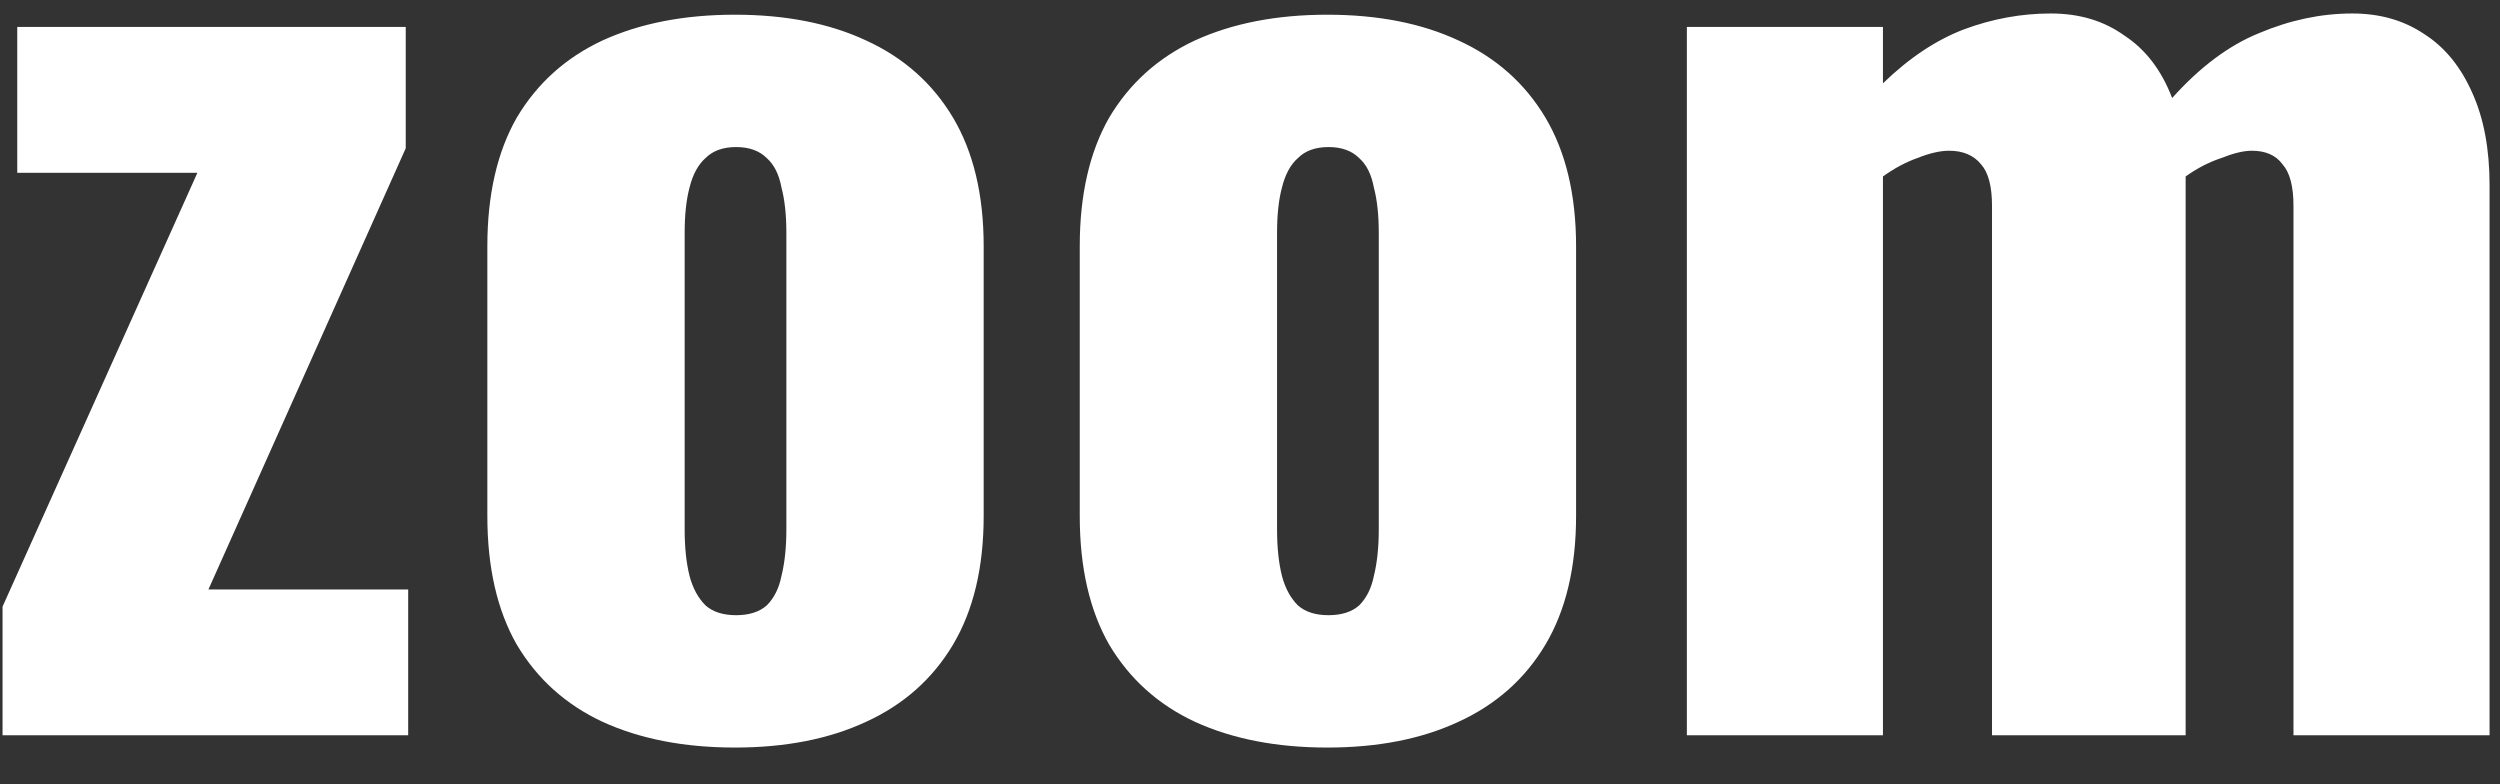 <?xml version="1.0" encoding="UTF-8"?> <svg xmlns="http://www.w3.org/2000/svg" width="51" height="16" viewBox="0 0 51 16" fill="none"><rect x="0" y="0" width="51" height="16" fill="#333333" stroke="none"/><path d="M0.052 15V12.375L4.027 3.525H0.352V0.55H8.277V3.025L4.252 12.025H8.327V15H0.052ZM14.992 15.25C13.958 15.25 13.058 15.075 12.292 14.725C11.542 14.375 10.958 13.85 10.542 13.15C10.142 12.45 9.942 11.575 9.942 10.525V5.025C9.942 3.975 10.142 3.1 10.542 2.4C10.958 1.7 11.542 1.175 12.292 0.825C13.058 0.475 13.958 0.3 14.992 0.3C16.025 0.3 16.917 0.475 17.667 0.825C18.433 1.175 19.025 1.7 19.442 2.4C19.858 3.1 20.067 3.975 20.067 5.025V10.525C20.067 11.575 19.858 12.45 19.442 13.15C19.025 13.85 18.433 14.375 17.667 14.725C16.917 15.075 16.025 15.25 14.992 15.25ZM15.017 12.55C15.283 12.55 15.492 12.483 15.642 12.35C15.792 12.2 15.892 12 15.942 11.75C16.008 11.483 16.042 11.167 16.042 10.8V4.75C16.042 4.383 16.008 4.075 15.942 3.825C15.892 3.558 15.792 3.358 15.642 3.225C15.492 3.075 15.283 3 15.017 3C14.75 3 14.542 3.075 14.392 3.225C14.242 3.358 14.133 3.558 14.067 3.825C14 4.075 13.967 4.383 13.967 4.75V10.8C13.967 11.167 14 11.483 14.067 11.75C14.133 12 14.242 12.2 14.392 12.35C14.542 12.483 14.75 12.55 15.017 12.55ZM27.077 15.25C26.043 15.25 25.143 15.075 24.377 14.725C23.627 14.375 23.043 13.85 22.627 13.15C22.227 12.45 22.027 11.575 22.027 10.525V5.025C22.027 3.975 22.227 3.1 22.627 2.4C23.043 1.7 23.627 1.175 24.377 0.825C25.143 0.475 26.043 0.3 27.077 0.3C28.11 0.3 29.002 0.475 29.752 0.825C30.518 1.175 31.11 1.7 31.527 2.4C31.943 3.1 32.152 3.975 32.152 5.025V10.525C32.152 11.575 31.943 12.45 31.527 13.15C31.11 13.85 30.518 14.375 29.752 14.725C29.002 15.075 28.11 15.25 27.077 15.25ZM27.102 12.55C27.368 12.55 27.577 12.483 27.727 12.35C27.877 12.2 27.977 12 28.027 11.75C28.093 11.483 28.127 11.167 28.127 10.8V4.75C28.127 4.383 28.093 4.075 28.027 3.825C27.977 3.558 27.877 3.358 27.727 3.225C27.577 3.075 27.368 3 27.102 3C26.835 3 26.627 3.075 26.477 3.225C26.327 3.358 26.218 3.558 26.152 3.825C26.085 4.075 26.052 4.383 26.052 4.75V10.8C26.052 11.167 26.085 11.483 26.152 11.75C26.218 12 26.327 12.2 26.477 12.35C26.627 12.483 26.835 12.55 27.102 12.55ZM34.412 15V0.55H38.412V1.7C38.945 1.183 39.495 0.817 40.062 0.6C40.645 0.383 41.237 0.275 41.837 0.275C42.42 0.275 42.92 0.425 43.337 0.725C43.77 1.008 44.095 1.433 44.312 2C44.878 1.367 45.47 0.925 46.087 0.675C46.72 0.408 47.353 0.275 47.987 0.275C48.553 0.275 49.045 0.417 49.462 0.7C49.878 0.967 50.203 1.367 50.437 1.9C50.67 2.417 50.787 3.042 50.787 3.775V15H46.787V4.2C46.787 3.8 46.712 3.517 46.562 3.35C46.428 3.167 46.22 3.075 45.937 3.075C45.77 3.075 45.562 3.125 45.312 3.225C45.062 3.308 44.82 3.433 44.587 3.6C44.587 3.633 44.587 3.667 44.587 3.7C44.587 3.717 44.587 3.742 44.587 3.775V15H40.637V4.2C40.637 3.8 40.562 3.517 40.412 3.35C40.262 3.167 40.045 3.075 39.762 3.075C39.578 3.075 39.362 3.125 39.112 3.225C38.878 3.308 38.645 3.433 38.412 3.6V15H34.412Z" fill="white"></path></svg> 